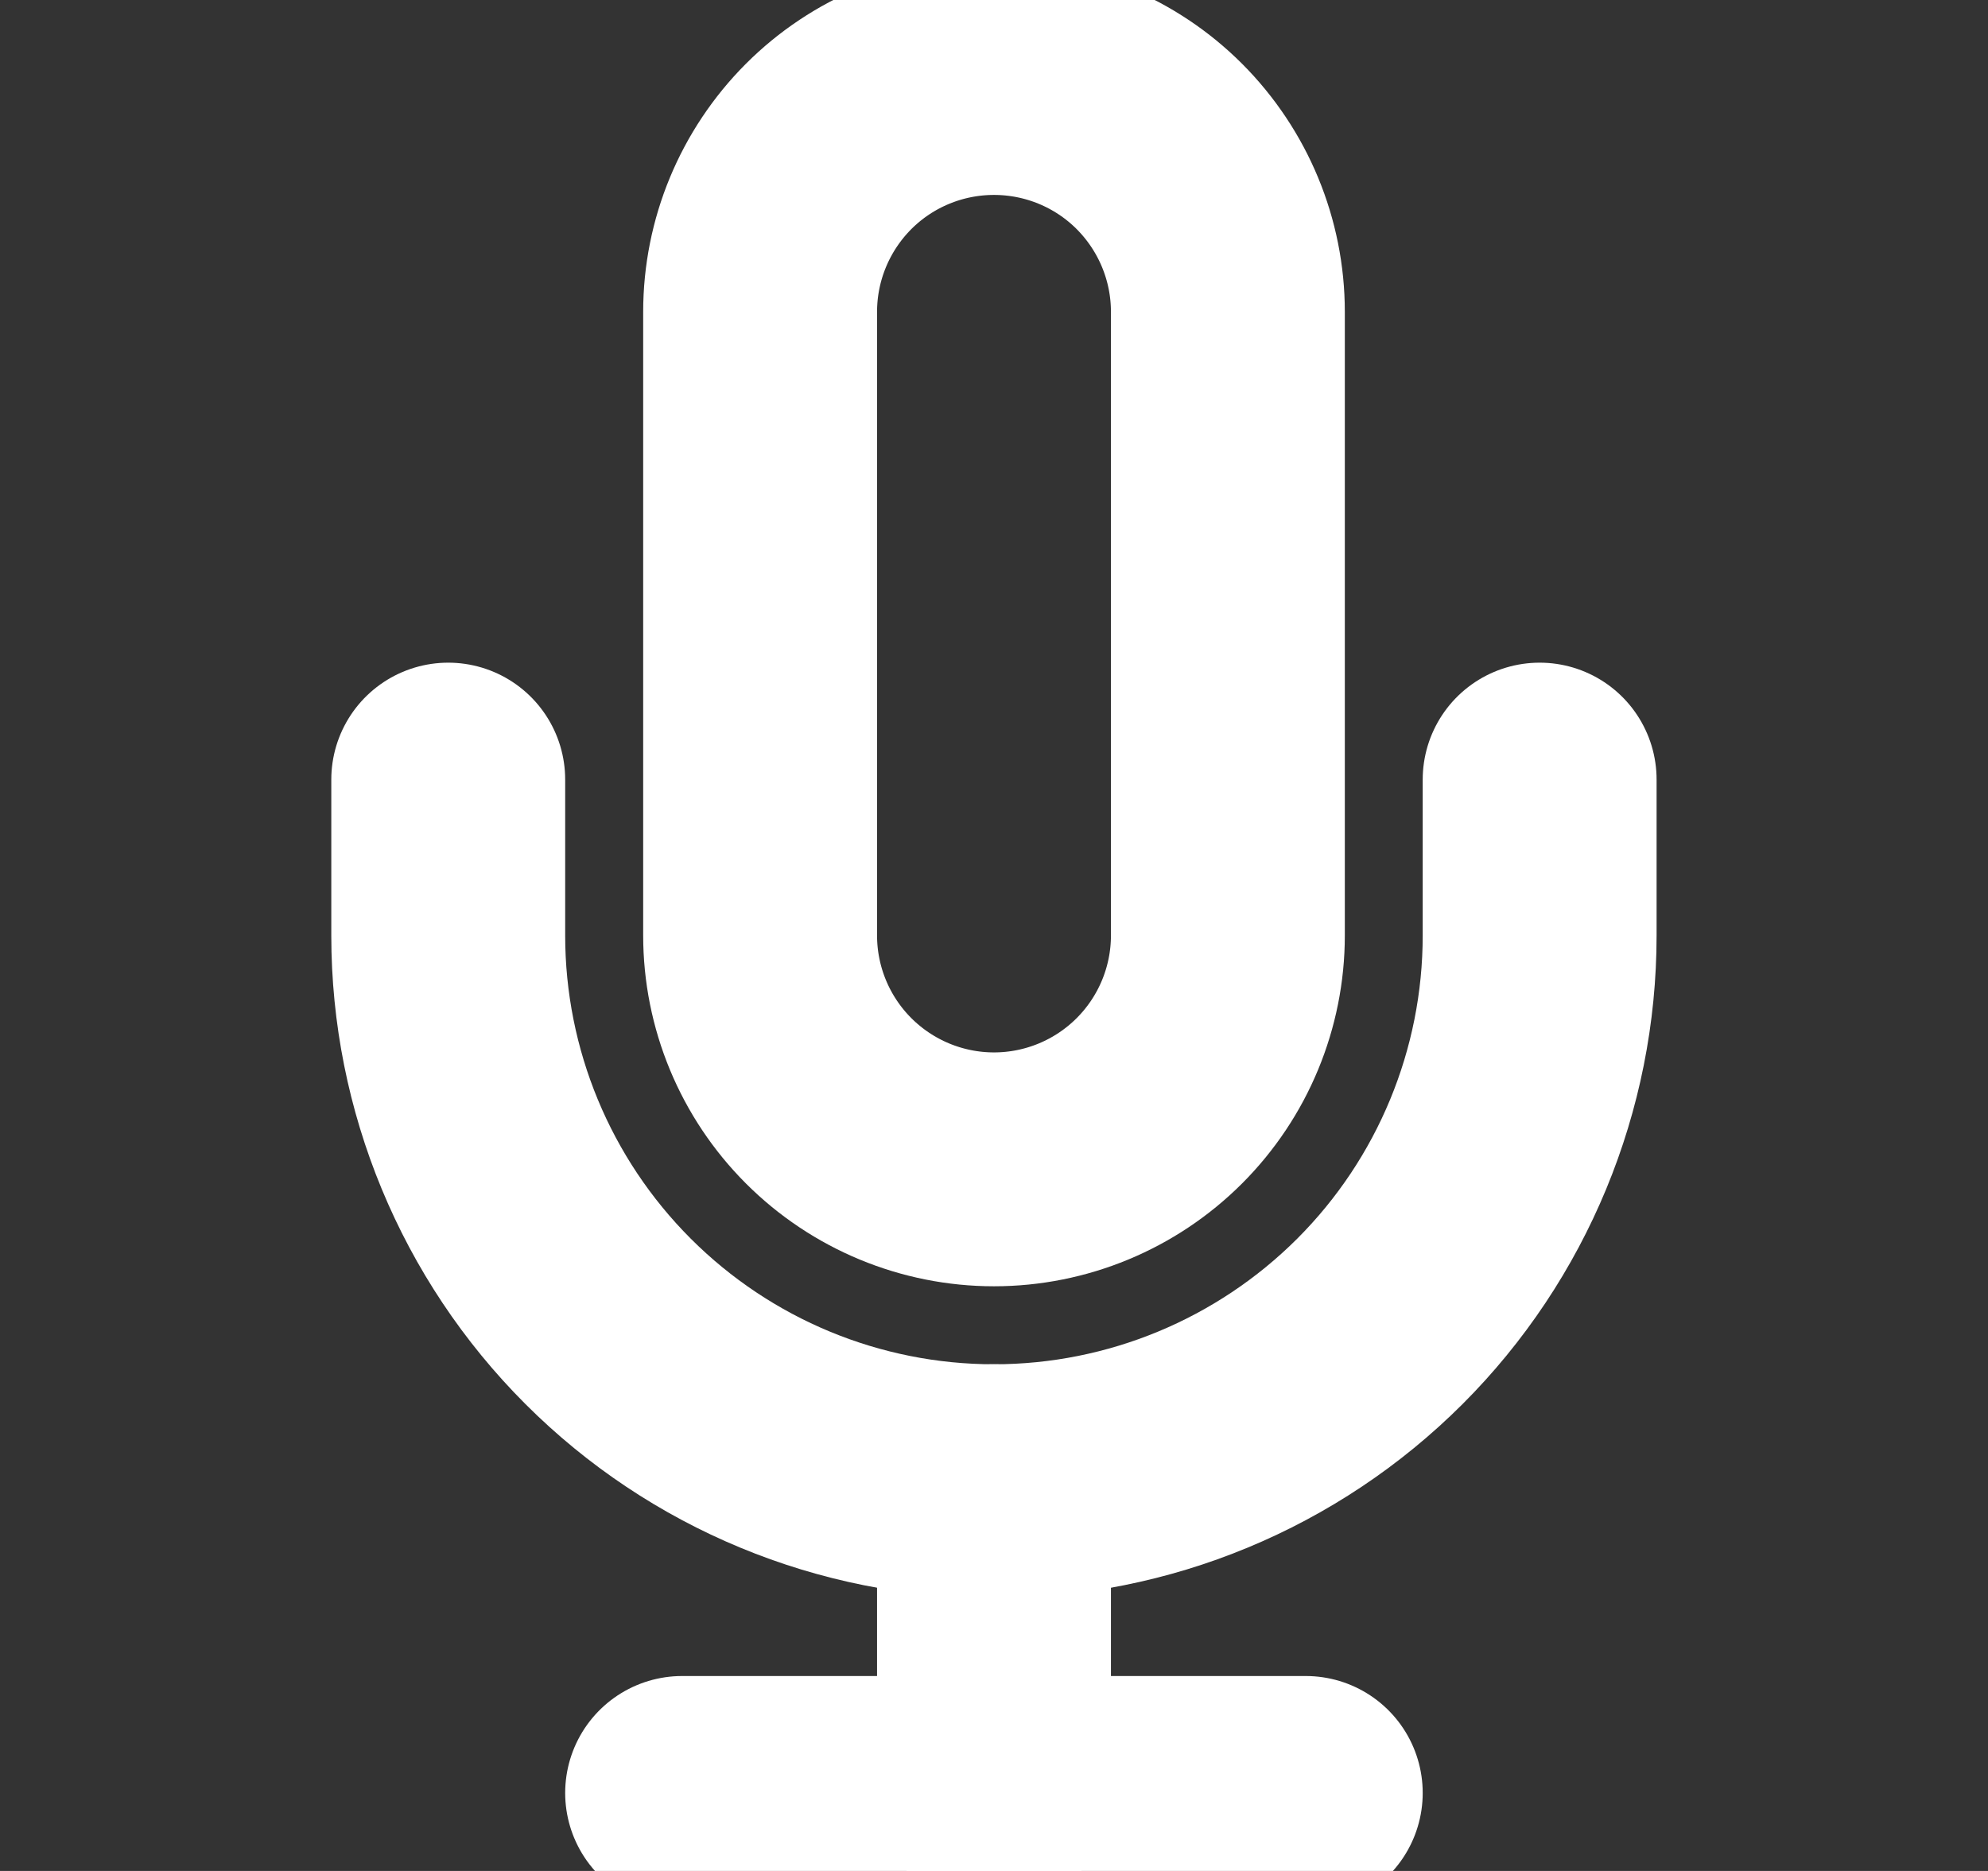 <svg width="17" height="16" viewBox="0 0 17 16" fill="none" xmlns="http://www.w3.org/2000/svg">
<rect x="0" y="0" width="17" height="16" fill="#333333" stroke="none"/>
<g clip-path="url(#clip0_8963_117)">
<path d="M8.5 0.667C7.97 0.667 7.461 0.877 7.086 1.252C6.711 1.628 6.5 2.136 6.5 2.667V8C6.5 8.53 6.711 9.039 7.086 9.414C7.461 9.789 7.97 10 8.5 10C9.03 10 9.539 9.789 9.914 9.414C10.289 9.039 10.5 8.53 10.5 8V2.667C10.5 2.136 10.289 1.628 9.914 1.252C9.539 0.877 9.03 0.667 8.5 0.667V0.667Z" stroke="white" stroke-width="2" stroke-linecap="round" stroke-linejoin="round"/>
<path d="M13.166 6.667V8C13.166 9.238 12.675 10.425 11.8 11.3C10.924 12.175 9.737 12.667 8.5 12.667C7.262 12.667 6.075 12.175 5.2 11.3C4.325 10.425 3.833 9.238 3.833 8V6.667" stroke="white" stroke-width="2" stroke-linecap="round" stroke-linejoin="round"/>
<path d="M8.5 12.667V15.333" stroke="white" stroke-width="2" stroke-linecap="round" stroke-linejoin="round"/>
<path d="M5.833 15.333H11.166" stroke="white" stroke-width="2" stroke-linecap="round" stroke-linejoin="round"/>
</g>
<defs>
<clipPath id="clip0_8963_117">
<rect width="16" height="16" fill="white" transform="translate(0.5)"/>
</clipPath>
</defs>
</svg>
